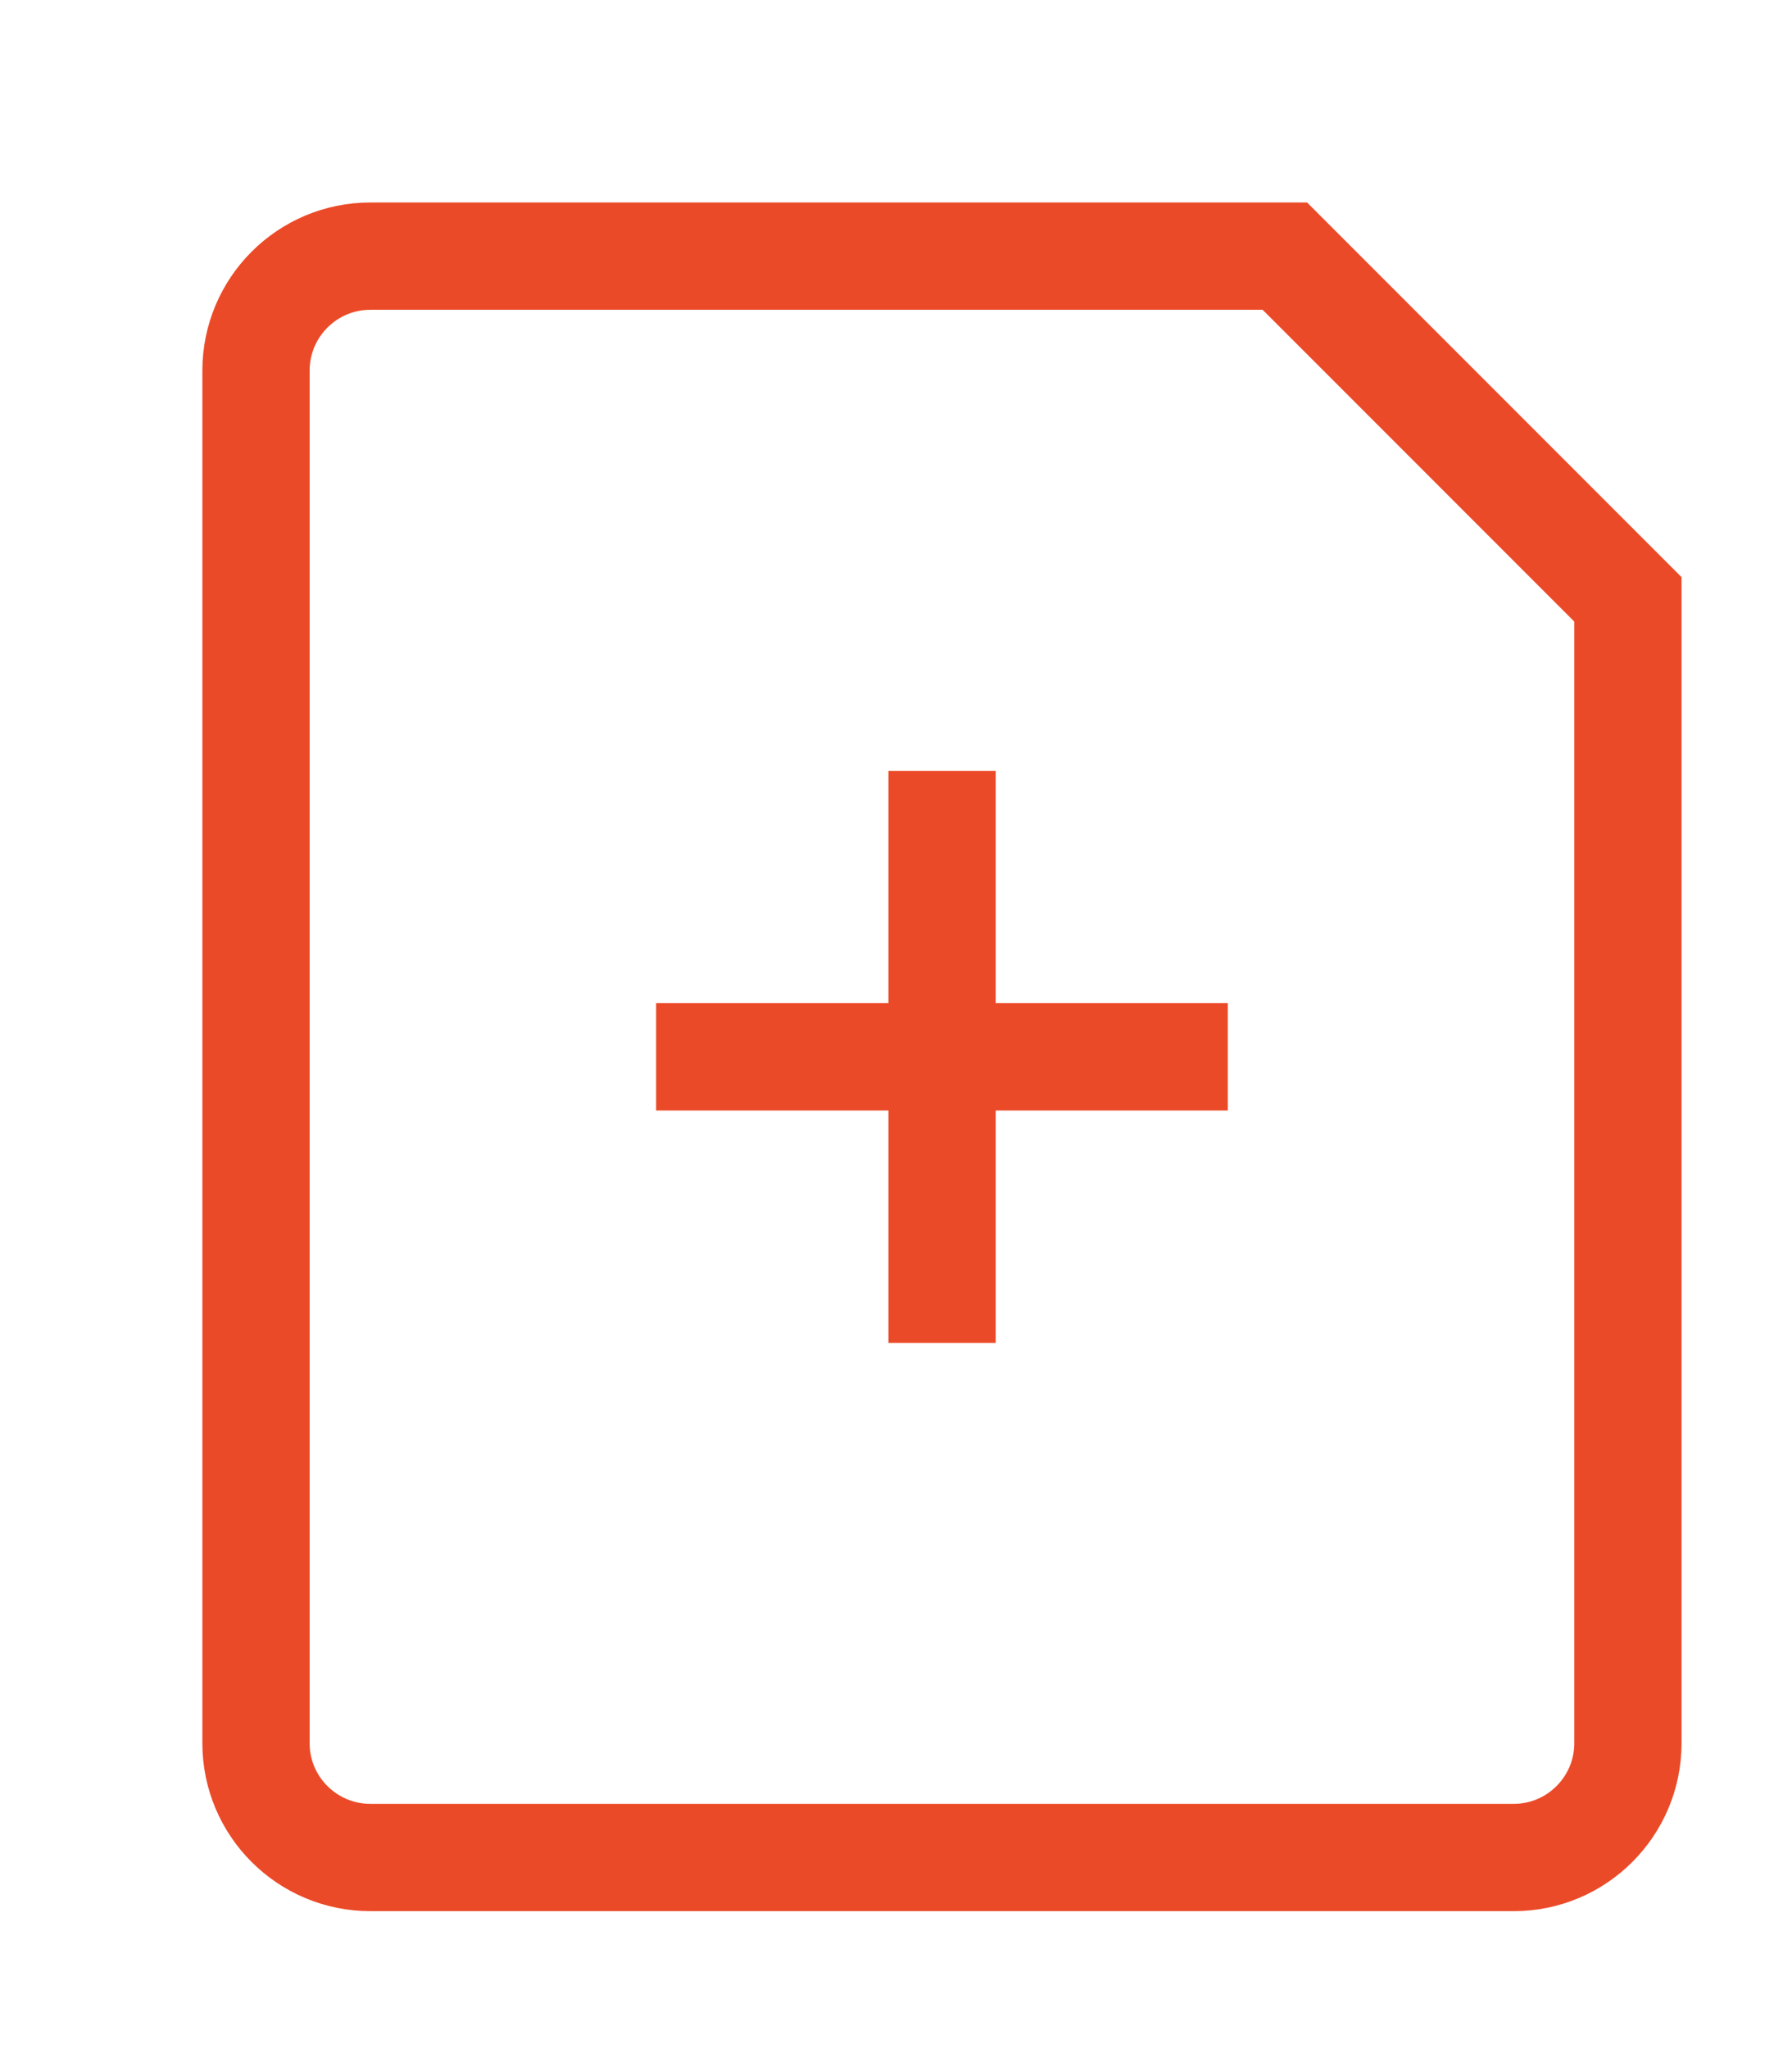 <?xml version="1.0" encoding="utf-8"?>
<svg xmlns="http://www.w3.org/2000/svg" fill="none" height="100%" overflow="visible" preserveAspectRatio="none" style="display: block;" viewBox="0 0 7 8" width="100%">
<path d="M3.68 3.01V5.243M2.563 4.126H4.796M5.019 1H1.447C1.2 1 1 1.2 1 1.447V6.806C1 7.052 1.2 7.252 1.447 7.252H5.913C6.159 7.252 6.359 7.052 6.359 6.806V2.34L5.019 1Z" id="Vector" stroke="#EB4A28" stroke-width="0.419"/>
</svg>